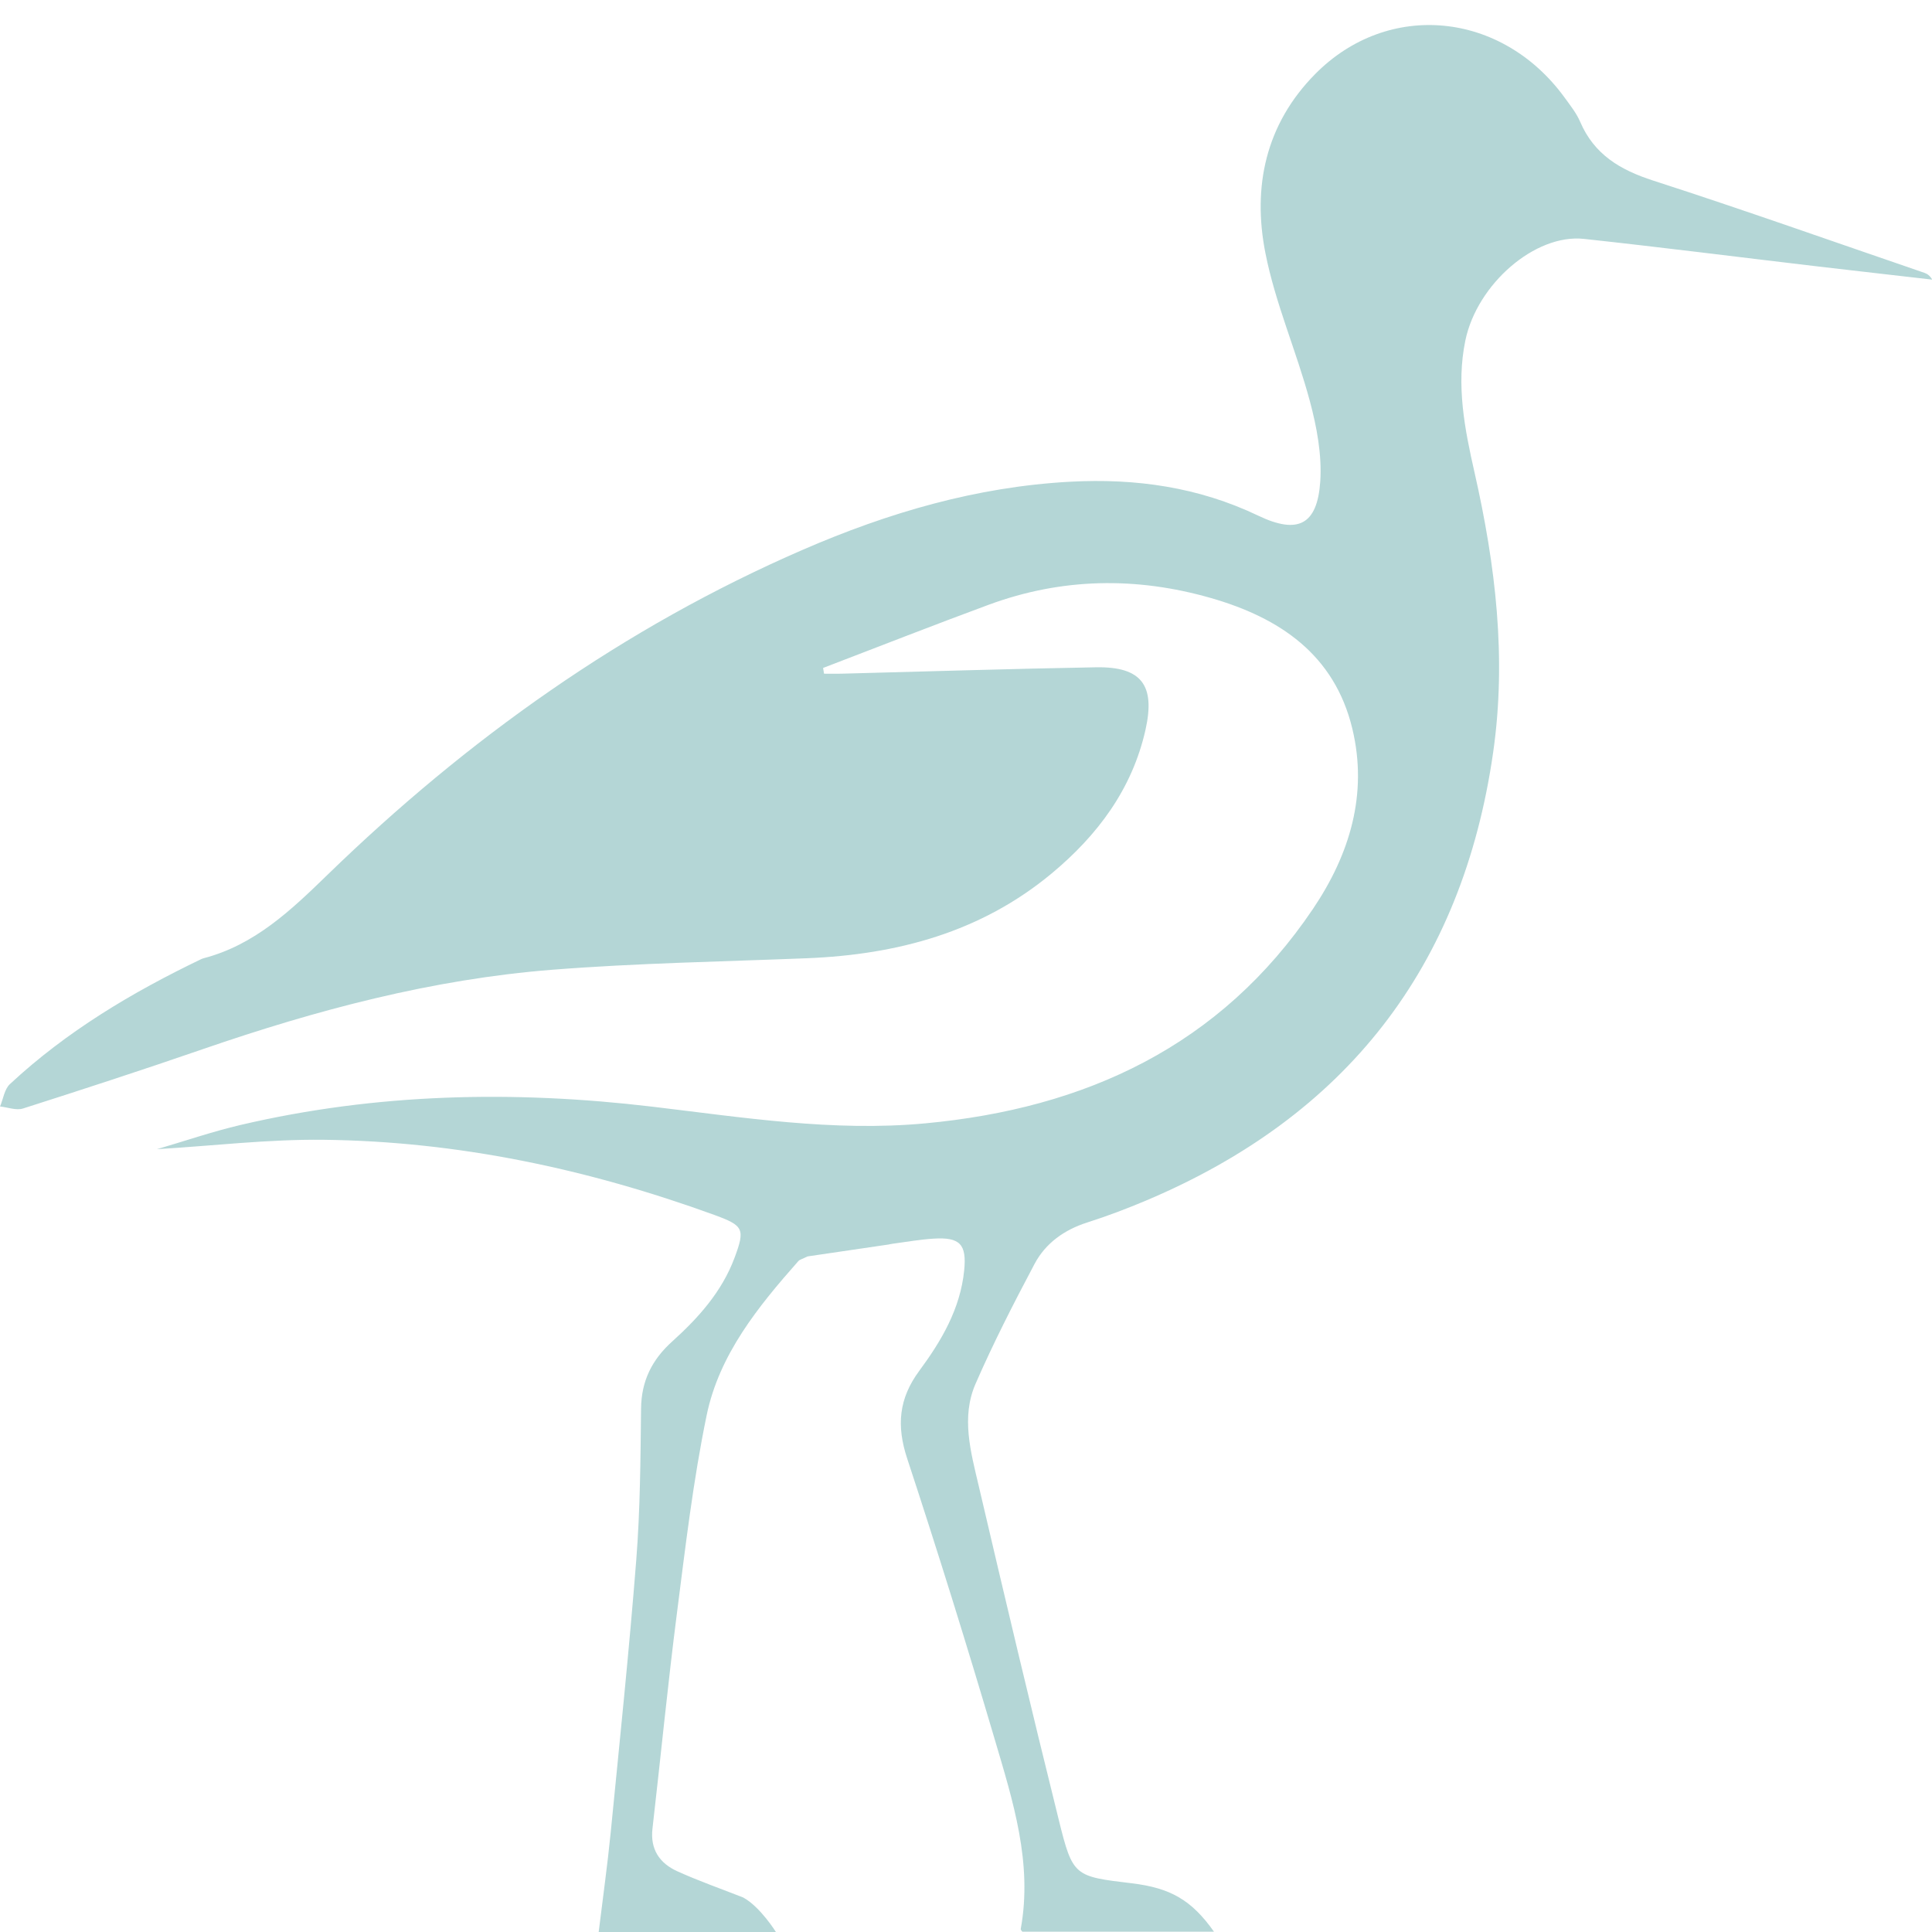 <?xml version="1.0" encoding="UTF-8" standalone="no"?><svg xmlns="http://www.w3.org/2000/svg" xmlns:xlink="http://www.w3.org/1999/xlink" fill="#b4d6d6" height="470.6" preserveAspectRatio="xMidYMid meet" version="1" viewBox="0.0 -6.1 470.6 470.6" width="470.6" zoomAndPan="magnify"><g id="change1_1"><path d="M470.65,62.01c-9.43-1.09-18.87-2.15-28.3-3.26c-18.84-2.22-37.66-4.62-56.52-6.66c-11.94-1.29-26.03,11.03-28.89,24.71 c-2.29,11-0.15,21.69,2.26,32.33c5.09,22.46,7.81,45.04,4.5,68.06c-7.51,52.36-35.87,88.56-84.44,109.1 c-4.71,1.99-9.52,3.82-14.39,5.37c-5.62,1.79-10.18,5.03-12.88,10.12c-5.08,9.58-10.04,19.26-14.37,29.2 c-3.55,8.15-1.15,16.62,0.76,24.78c6.37,27.24,12.82,54.46,19.56,81.6c3.37,13.6,3.77,13.6,17.72,15.27 c9.46,1.14,14.58,4.08,20.04,11.79c-15.73,0-31.17,0-46.69,0c-0.1-0.16-0.42-0.44-0.38-0.65c2.94-16.08-1.9-31.17-6.33-46.18 c-6.76-22.91-13.86-45.73-21.33-68.42c-2.62-7.96-2.08-14.57,2.96-21.38c5.36-7.25,9.97-15.06,10.92-24.39 c0.65-6.4-0.98-8.2-7.47-7.79c-3.25,0.2-6.48,0.78-9.72,1.21c-0.42,0.06-0.84,0.13-1.23,0.22l-19.73,2.9c-1.42,0.7-1.93,0.8-2.2,1.1 c-9.83,11.12-19.3,22.77-22.37,37.58c-3.3,15.94-5.19,32.19-7.26,48.35c-2.23,17.41-3.93,34.89-5.94,52.34 c-0.59,5.1,1.77,8.47,6.08,10.41c5.17,2.34,10.55,4.23,16.01,6.37c4.18,2.27,8.01,8.46,8.01,8.46c-14.31,0-28.58,0-43.21,0 c1.02-8.34,2.14-16.28,2.93-24.26c2.18-22.13,4.49-44.25,6.23-66.41c0.96-12.25,1.03-24.58,1.17-36.87 c0.07-6.73,2.65-11.9,7.56-16.33c6.39-5.76,12.11-12.12,15.2-20.38c2.64-7.07,2.22-7.87-4.95-10.48 c-30.76-11.18-62.43-17.92-95.19-18.29c-13.45-0.15-26.91,1.47-40.54,2.29c6.78-1.98,13.53-4.3,20.44-5.92 c33.1-7.74,66.53-8.43,100.18-4.44c22.08,2.62,44.13,6.15,66.49,4.07c39.12-3.64,71.99-18.85,94.51-52.29 c8.87-13.17,13.4-27.86,9.55-43.85c-4.35-18.07-17.72-27.02-34.47-31.83c-18.16-5.21-36.28-4.92-54.08,1.64 c-13.51,4.98-26.91,10.26-40.36,15.4c0.08,0.47,0.16,0.93,0.23,1.4c1.39,0,2.78,0.03,4.17,0c20.7-0.53,41.39-1.2,62.09-1.56 c11.1-0.19,14.49,4.38,12.03,15.28c-3.27,14.47-11.7,25.65-22.8,34.9c-17.23,14.34-37.66,19.81-59.64,20.69 c-20.67,0.83-41.39,1.18-62,2.8c-29.28,2.3-57.5,9.8-85.21,19.36c-14.52,5.01-29.12,9.77-43.75,14.44c-1.65,0.53-3.72-0.29-5.6-0.49 c0.78-1.85,1.07-4.21,2.4-5.45c13.79-12.84,29.78-22.37,46.68-30.48c0.14-0.07,0.29-0.12,0.44-0.16c12.5-3.25,21.3-11.66,30.3-20.4 c33.98-32.99,72.08-60.17,115.7-79.11c20.79-9.02,42.3-15.35,65.14-16.58c15.98-0.86,31.26,1.3,45.82,8.27 c9.63,4.61,14.38,2.26,15.1-8.32c0.43-6.47-0.84-13.28-2.54-19.61c-3.25-12.12-8.41-23.79-10.82-36.04 c-3.18-16.1,0.02-31.35,12.11-43.59c17.77-18,45.49-15.34,60.8,5.76c1.37,1.89,2.87,3.77,3.77,5.88c3.42,7.96,9.74,11.7,17.75,14.29 c22.14,7.15,44.08,14.94,66.1,22.48C469.45,60.61,470.09,61.02,470.65,62.01z"/></g></svg>